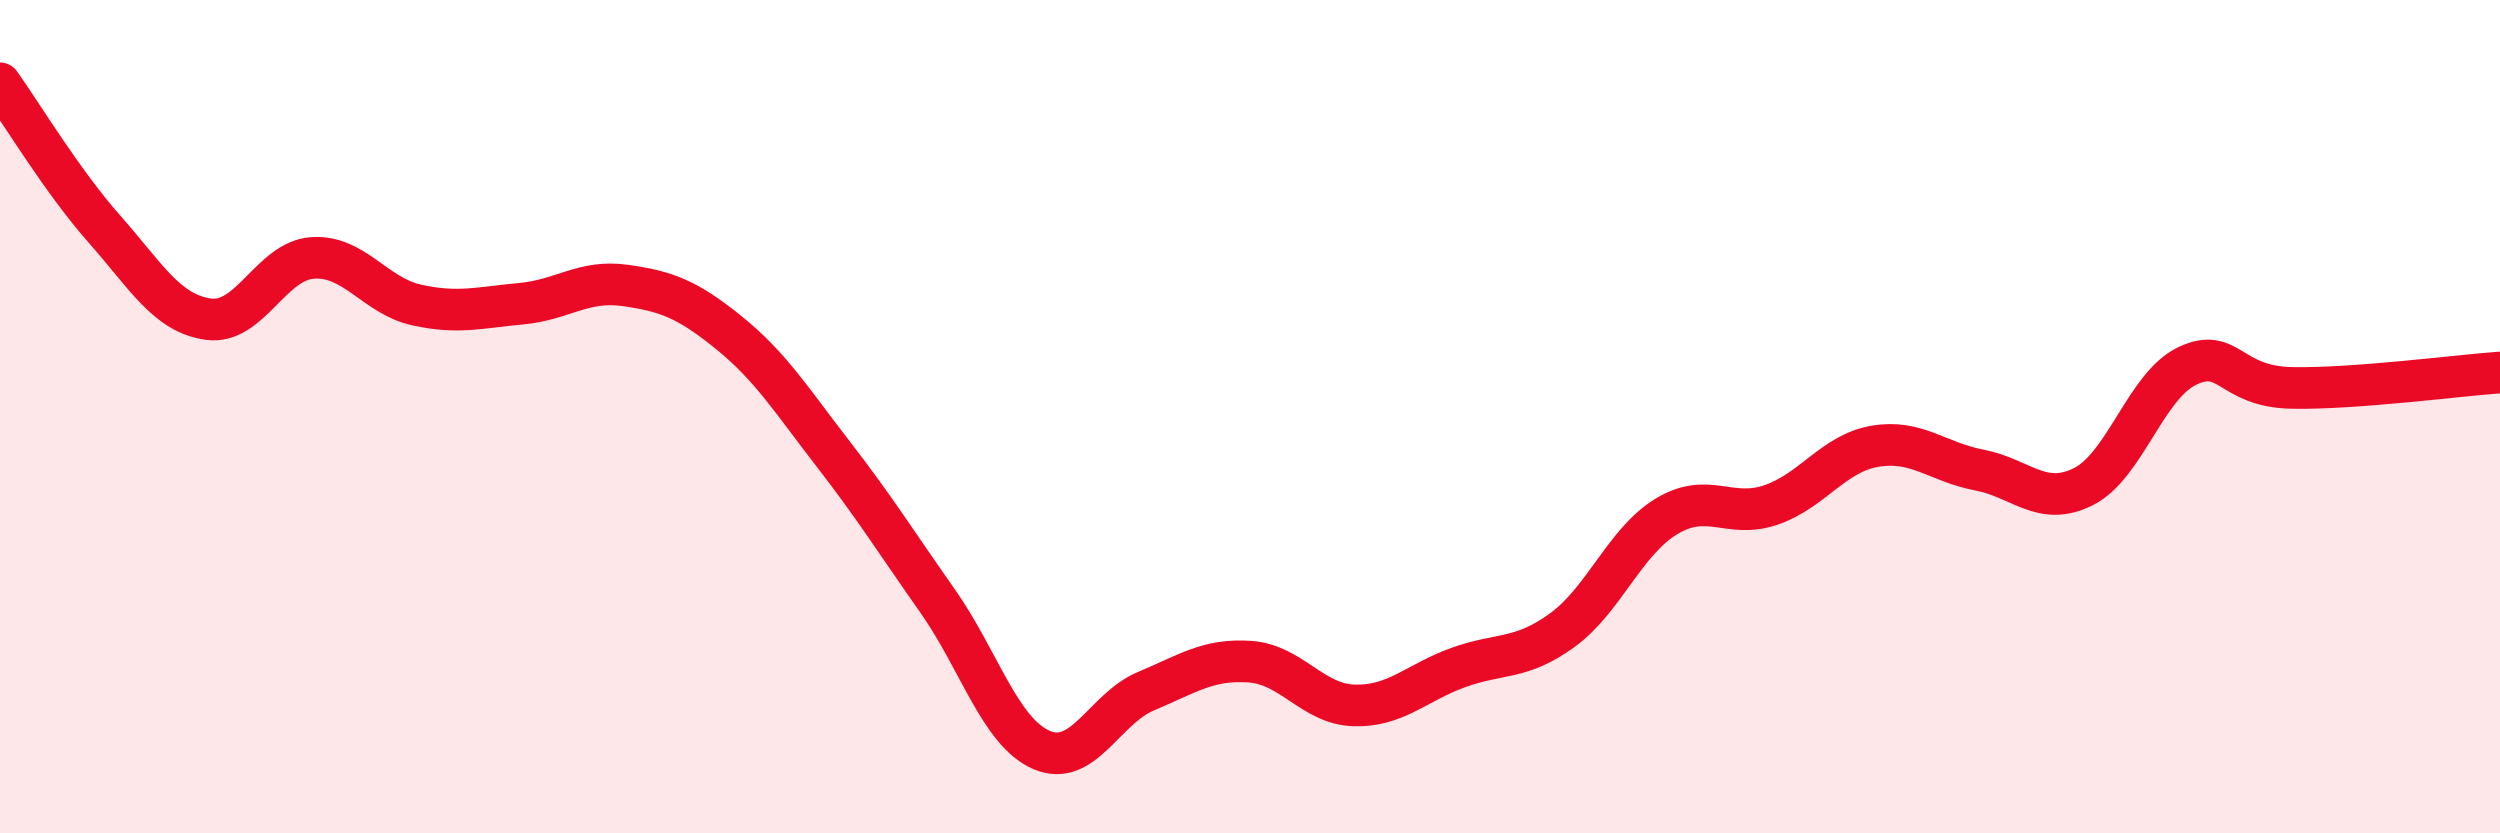 
    <svg width="60" height="20" viewBox="0 0 60 20" xmlns="http://www.w3.org/2000/svg">
      <path
        d="M 0,2 C 0.5,2.7 1.5,4.36 2.5,5.49 C 3.5,6.62 4,7.52 5,7.66 C 6,7.8 6.5,6.26 7.5,6.19 C 8.5,6.12 9,7.1 10,7.32 C 11,7.54 11.5,7.38 12.5,7.29 C 13.5,7.2 14,6.71 15,6.85 C 16,6.99 16.5,7.18 17.5,7.99 C 18.5,8.8 19,9.61 20,10.9 C 21,12.19 21.5,13 22.5,14.42 C 23.5,15.84 24,17.57 25,18 C 26,18.43 26.5,17.01 27.5,16.59 C 28.5,16.17 29,15.81 30,15.88 C 31,15.95 31.5,16.9 32.5,16.93 C 33.5,16.96 34,16.38 35,16.02 C 36,15.66 36.5,15.85 37.5,15.12 C 38.5,14.39 39,12.99 40,12.39 C 41,11.79 41.5,12.46 42.5,12.12 C 43.5,11.78 44,10.88 45,10.71 C 46,10.54 46.5,11.09 47.5,11.28 C 48.5,11.47 49,12.18 50,11.68 C 51,11.18 51.5,9.25 52.5,8.78 C 53.5,8.31 53.5,9.28 55,9.31 C 56.5,9.34 59,9.01 60,8.94L60 20L0 20Z"
        fill="#EB0A25"
        opacity="0.1"
        stroke-linecap="round"
        stroke-linejoin="round"
      />
      <path
        d="M 0,2 C 0.5,2.7 1.5,4.36 2.5,5.49 C 3.5,6.62 4,7.52 5,7.66 C 6,7.8 6.5,6.26 7.5,6.19 C 8.5,6.12 9,7.1 10,7.32 C 11,7.54 11.5,7.38 12.5,7.29 C 13.5,7.2 14,6.71 15,6.85 C 16,6.99 16.5,7.18 17.5,7.99 C 18.5,8.8 19,9.61 20,10.9 C 21,12.19 21.5,13 22.5,14.42 C 23.5,15.84 24,17.57 25,18 C 26,18.43 26.5,17.01 27.5,16.59 C 28.5,16.17 29,15.81 30,15.88 C 31,15.95 31.5,16.9 32.5,16.93 C 33.5,16.96 34,16.38 35,16.02 C 36,15.66 36.5,15.85 37.5,15.12 C 38.5,14.39 39,12.99 40,12.39 C 41,11.79 41.5,12.46 42.5,12.12 C 43.5,11.78 44,10.88 45,10.71 C 46,10.54 46.5,11.09 47.5,11.28 C 48.5,11.47 49,12.18 50,11.68 C 51,11.18 51.5,9.25 52.5,8.78 C 53.5,8.31 53.5,9.28 55,9.31 C 56.5,9.34 59,9.01 60,8.94"
        stroke="#EB0A25"
        stroke-width="1"
        fill="none"
        stroke-linecap="round"
        stroke-linejoin="round"
      />
    </svg>
  